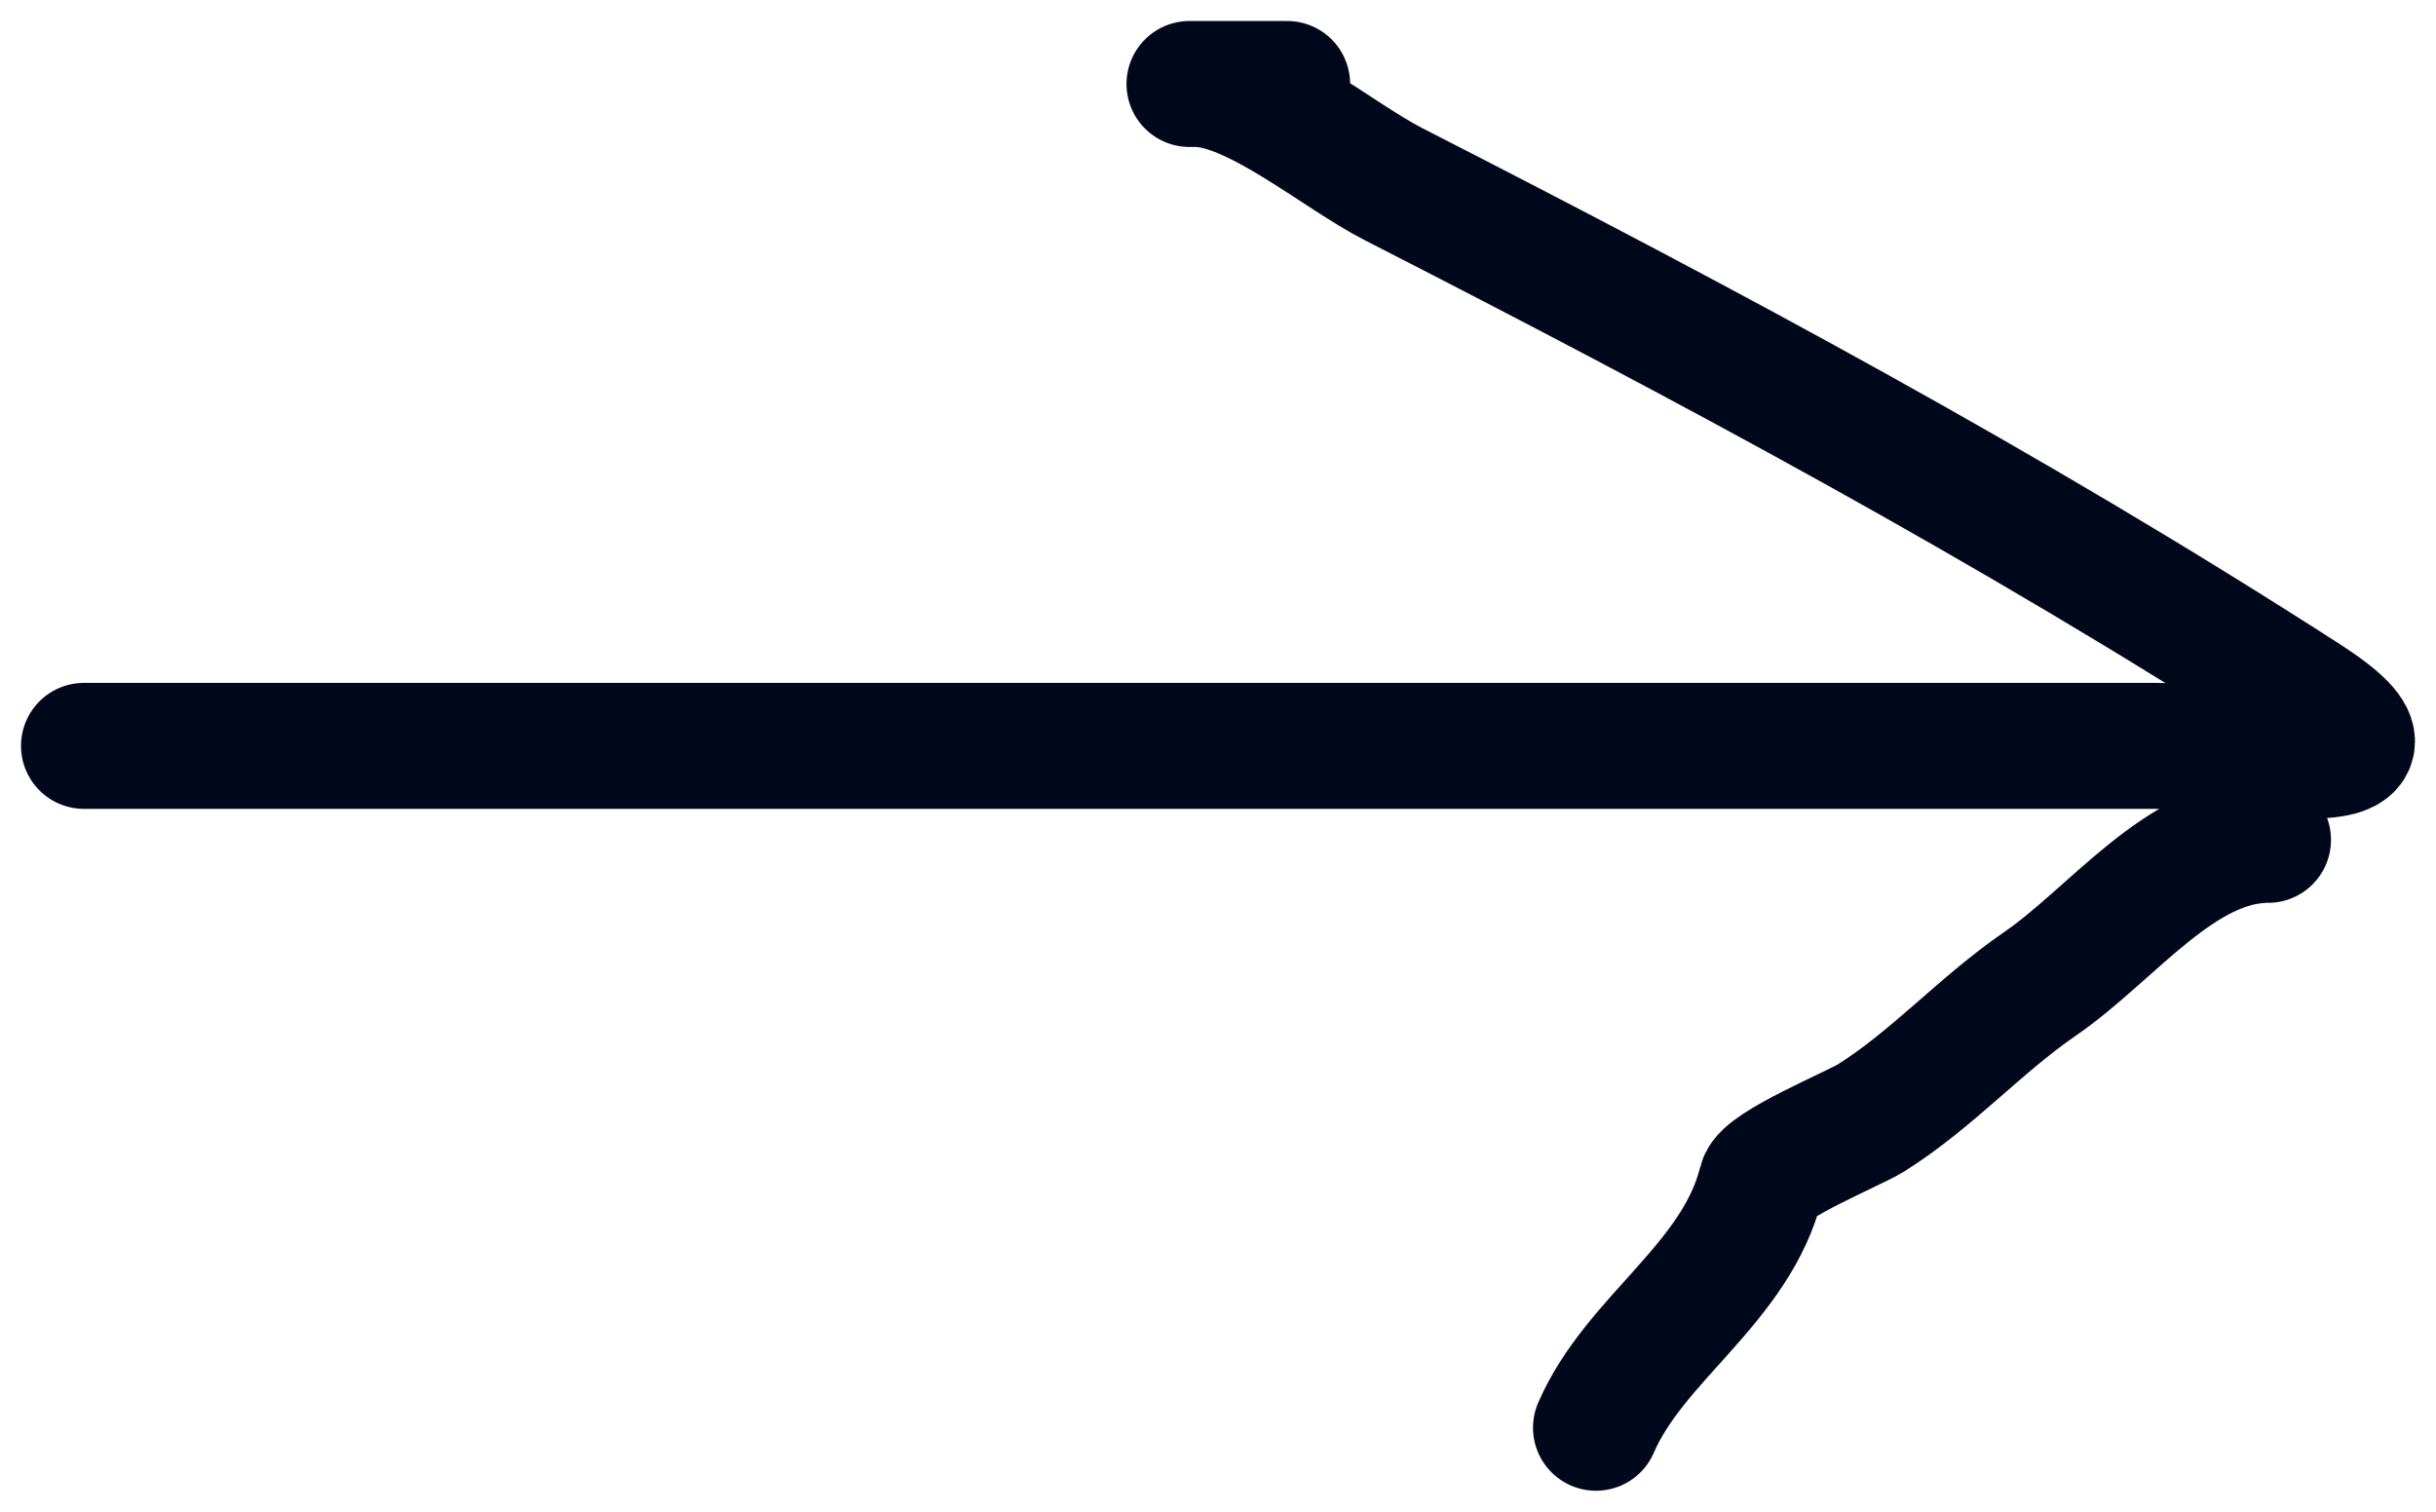 <?xml version="1.0" encoding="UTF-8"?> <svg xmlns="http://www.w3.org/2000/svg" width="29" height="18" viewBox="0 0 29 18" fill="none"> <path d="M1 8.881C4.601 8.881 8.202 8.881 11.802 8.881C16.417 8.881 21.031 8.881 25.646 8.881C26.478 8.881 29.144 9.392 27.444 8.297C23.888 6.008 20.314 4.098 16.588 2.192C15.927 1.854 14.932 1 14.233 1C13.87 1 14.96 1 15.323 1" stroke="#02081B" stroke-width="1.5" stroke-linecap="round"></path> <path d="M27 10C25.961 10 25.142 11.127 24.288 11.713C23.578 12.2 22.999 12.856 22.274 13.311C22.072 13.438 21.02 13.868 20.968 14.078C20.671 15.282 19.461 15.931 19 17" stroke="#02081B" stroke-width="1.5" stroke-linecap="round"></path> </svg> 